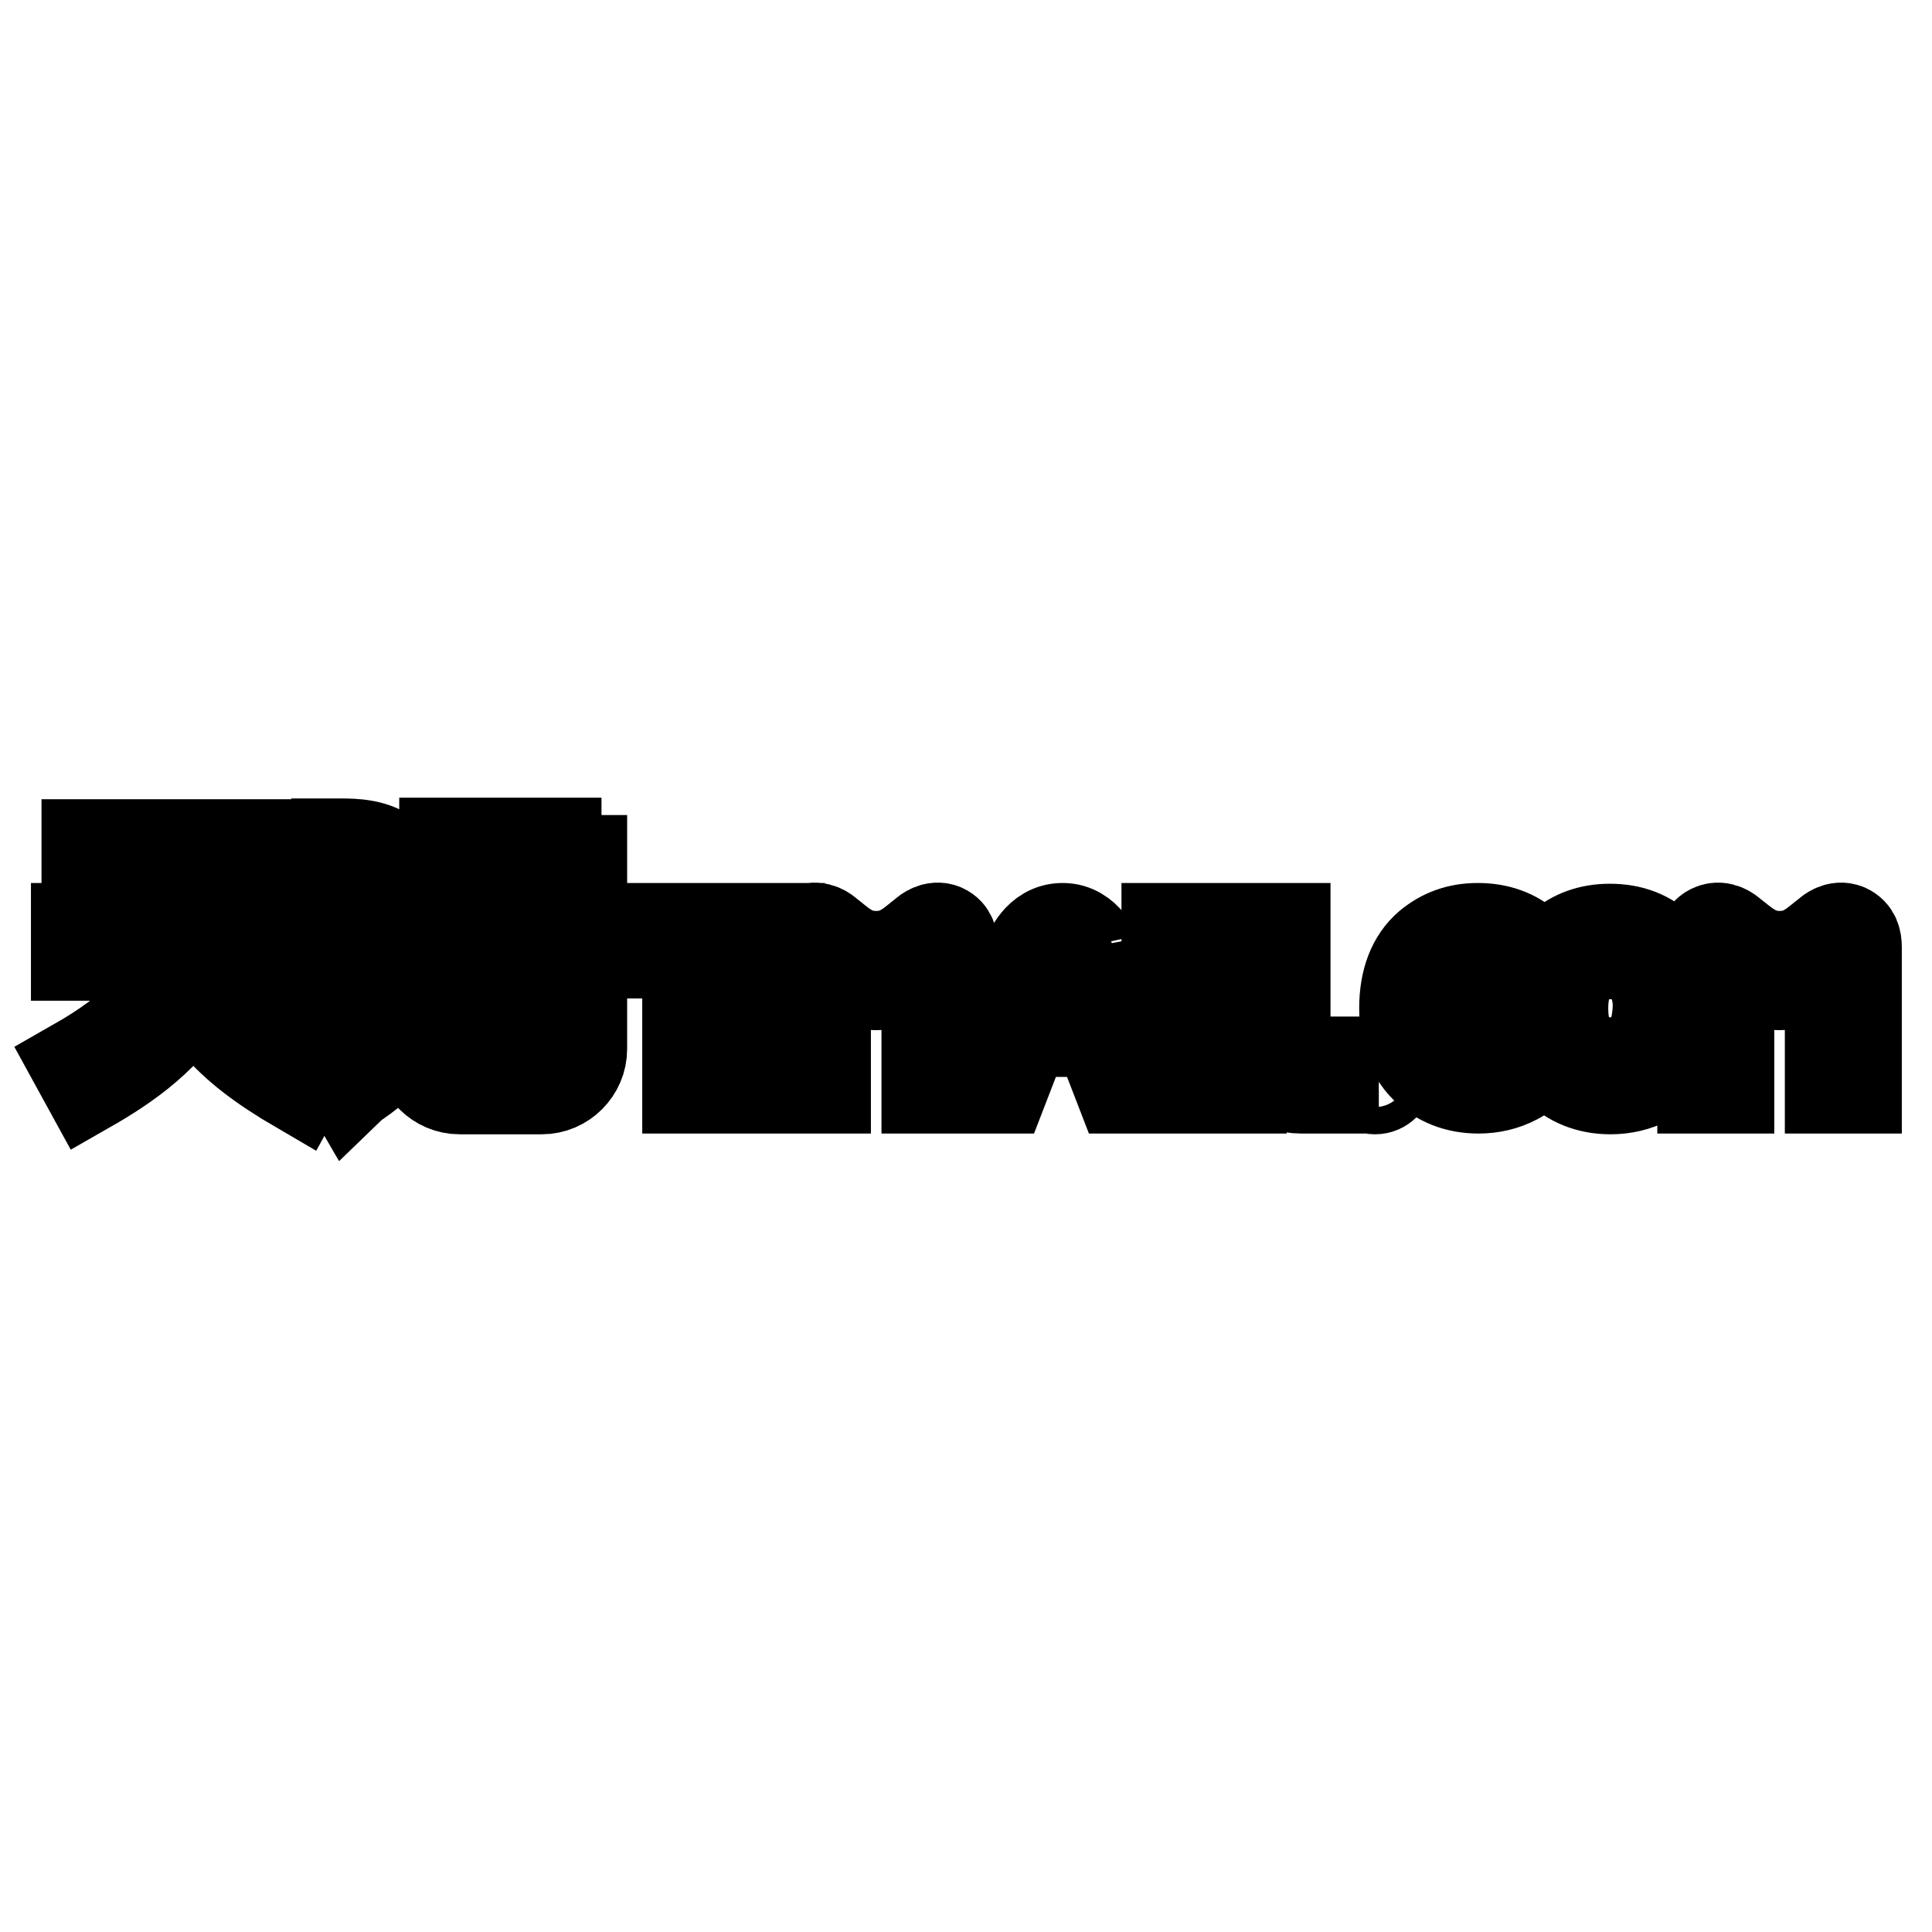 <?xml version="1.0" encoding="utf-8"?>
<!-- Svg Vector Icons : http://www.onlinewebfonts.com/icon -->
<!DOCTYPE svg PUBLIC "-//W3C//DTD SVG 1.1//EN" "http://www.w3.org/Graphics/SVG/1.1/DTD/svg11.dtd">
<svg version="1.1" xmlns="http://www.w3.org/2000/svg" xmlns:xlink="http://www.w3.org/1999/xlink" x="0px" y="0px" viewBox="0 0 256 256" enable-background="new 0 0 256 256" xml:space="preserve">
<g> <path stroke-width="12" fill-opacity="0" stroke="#000000"  d="M27.9,126.5h13.4V123H27.5l0-7.5h12.4v-3.6H11.5v3.6h12.4l0,7.5H10.1v3.6h13.4c-1.3,5.4-5.6,9.9-13.5,14.4 l1.7,3.1c4.9-2.8,11-6.9,14-13.1c0.8,1.6,1.8,3.2,3,4.7c2.5,3,6.1,5.7,10.9,8.5l1.7-3.1C33.5,136.5,29.2,131.9,27.9,126.5z  M51.9,113.7c-2-1.9-5.1-1.9-6.8-1.9c-0.2,0-0.3,0-0.5,0v3.6c0.2,0,0.3,0,0.5,0c1.2,0,3.3-0.1,4.3,0.8c0.1,0.1,0.6,0.5,0.6,1.7 c0,0.4,0,0.8,0,1.2l-5.5,3.3l1.8,3.1l3.7-2.2c0,1.3,0,2.6,0,4l-5.5,3.3l1.8,3.1l3.7-2.2c0,1,0,2,0,3c0,0.8-0.5,2.1-1.1,2.8 c-1.7,2.1-4.5,3.7-4.5,3.7l1.8,3.1c0.1-0.1,3.4-2,5.5-4.6c1.1-1.4,1.8-3.4,1.8-5c0-2,0-13.9,0-16.6C53.5,116.1,53,114.7,51.9,113.7 z M58.9,120.5h3.6v-2.9h7.6v2.9h3.6v-2.9h3.4v-3.6h-3.4v-2.3h-3.6v2.3h-7.6v-2.3h-3.6v2.3h-3.4v3.6h3.4V120.5z M77.1,122.9H55.6 v3.6V139c0,2.9,2.4,5.3,5.3,5.3h10.9c2.9,0,5.3-2.4,5.3-5.3v-13.9V122.9z M73.5,126.4v5.3h-5.4v-5.3H73.5z M64.5,126.4v5.3h-5.4 v-5.3H64.5z M59.1,139v-3.6h5.4v5.4h-3.7C59.9,140.7,59.1,139.9,59.1,139z M71.8,140.7h-3.7v-5.4h5.4v3.6 C73.5,139.9,72.7,140.7,71.8,140.7z M140.8,123c-3.3,0-4.5,3.5-4.5,3.5l-7,17.7h3.6l2.9-7.5h9.7l2.9,7.5h3.9l-7-17.7 C145.3,126.6,144.1,123,140.8,123z M139.3,128.3c0,0,0.4-1.1,1.5-1.1c1.2,0,1.5,1.1,1.5,1.1l1.8,4.8l0.1,0.2h-7L139.3,128.3z  M82.5,126.3h8.6v17.9h0h3.6v-17.9h8.6V123H82.5V126.3z M158.1,137.1V123h-3.5v3.5v12.2c0,3.2,2.2,5.5,5.6,5.5h4.3v-3.5 c0,0-0.8,0-2.6,0C159.4,140.7,158.1,140.3,158.1,137.1z M170.3,137.1V123h-3.5v3.5v12.2c0,3.2,2.2,5.5,5.6,5.5h4.3v-3.5 c0,0-0.8,0-2.6,0C171.6,140.7,170.3,140.3,170.3,137.1z M125,123.1c-1.2-0.5-2.3,0.4-2.5,0.6c-1.6,1.2-3.2,3-6.3,3h-0.1h0h-0.1 c-3.1,0-4.7-1.8-6.3-3c-0.2-0.2-1.3-1.1-2.5-0.6c-1.1,0.4-1.3,1.5-1.3,2.4c0,1.6,0,11,0,18.7h3.5v-15.9c1.2,0.6,3.6,2.2,6.6,2.2 h0.2c2.8,0,5.4-1.6,6.6-2.2v15.9h3.5c0-7.8,0-17.1,0-18.7C126.2,124.6,126.1,123.6,125,123.1z M244.7,123.1 c-1.2-0.5-2.3,0.4-2.5,0.6c-1.6,1.2-3.2,3-6.3,3h-0.1h0h-0.1c-3,0-4.7-1.8-6.3-3c-0.2-0.2-1.3-1.1-2.5-0.6 c-1.1,0.4-1.3,1.5-1.3,2.4c0,1.6,0,11,0,18.7h3.5v-15.9c1.2,0.6,3.6,2.2,6.6,2.2h0.2c2.8,0,5.4-1.6,6.6-2.2v15.9h3.5 c0-7.8,0-17.1,0-18.7C246,124.6,245.8,123.6,244.7,123.1z M182.2,140.7c-1,0-1.8,0.8-1.8,1.8c0,1,0.8,1.8,1.8,1.8 c1,0,1.8-0.8,1.8-1.8S183.2,140.7,182.2,140.7z M213.3,123.1c-2.6,0-4.8,0.8-6.5,2.3c-2.1,1.8-3.2,4.6-3.2,8.3c0,3.4,0.9,6,2.7,7.8 c1.8,1.8,4.2,2.8,7.1,2.8c1.8,0,3.5-0.4,5-1.2c1.5-0.8,2.7-2,3.5-3.5c0.8-1.5,1.2-3.5,1.2-6.1c0-3.2-0.9-5.7-2.7-7.6 C218.5,124,216.2,123.1,213.3,123.1z M217.8,139.1c-1.2,1.2-2.7,1.7-4.4,1.7c-1.8,0-3.3-0.6-4.5-1.7c-1.2-1.2-1.8-3-1.8-5.5 c0-2.4,0.6-4.3,1.8-5.5c1.2-1.1,2.7-1.7,4.5-1.7c1.7,0,3.2,0.6,4.4,1.7c1.2,1.2,1.9,3,1.9,5.3C219.6,136,219,137.9,217.8,139.1z  M195.9,126.3c1.7,0,3.2,0.6,4.4,1.7c0.1,0.1,0.2,0.2,0.2,0.3l2-2.9c-1.8-1.6-4-2.4-6.7-2.4c-2.6,0-4.7,0.8-6.5,2.3 c-2.1,1.8-3.2,4.6-3.2,8.3c0,3.4,0.9,6,2.7,7.8c1.8,1.8,4.2,2.8,7.1,2.8c1.8,0,3.5-0.4,5-1.2c0.4-0.2,0.7-0.4,1.1-0.7l-1.6-3.2 c0,0,0,0,0,0c-1.2,1.2-2.7,1.7-4.4,1.7c-1.8,0-3.3-0.6-4.5-1.7c-1.2-1.2-1.8-3-1.8-5.5c0-2.4,0.6-4.3,1.8-5.5 C192.6,126.9,194.1,126.3,195.9,126.3z"/></g>
</svg>